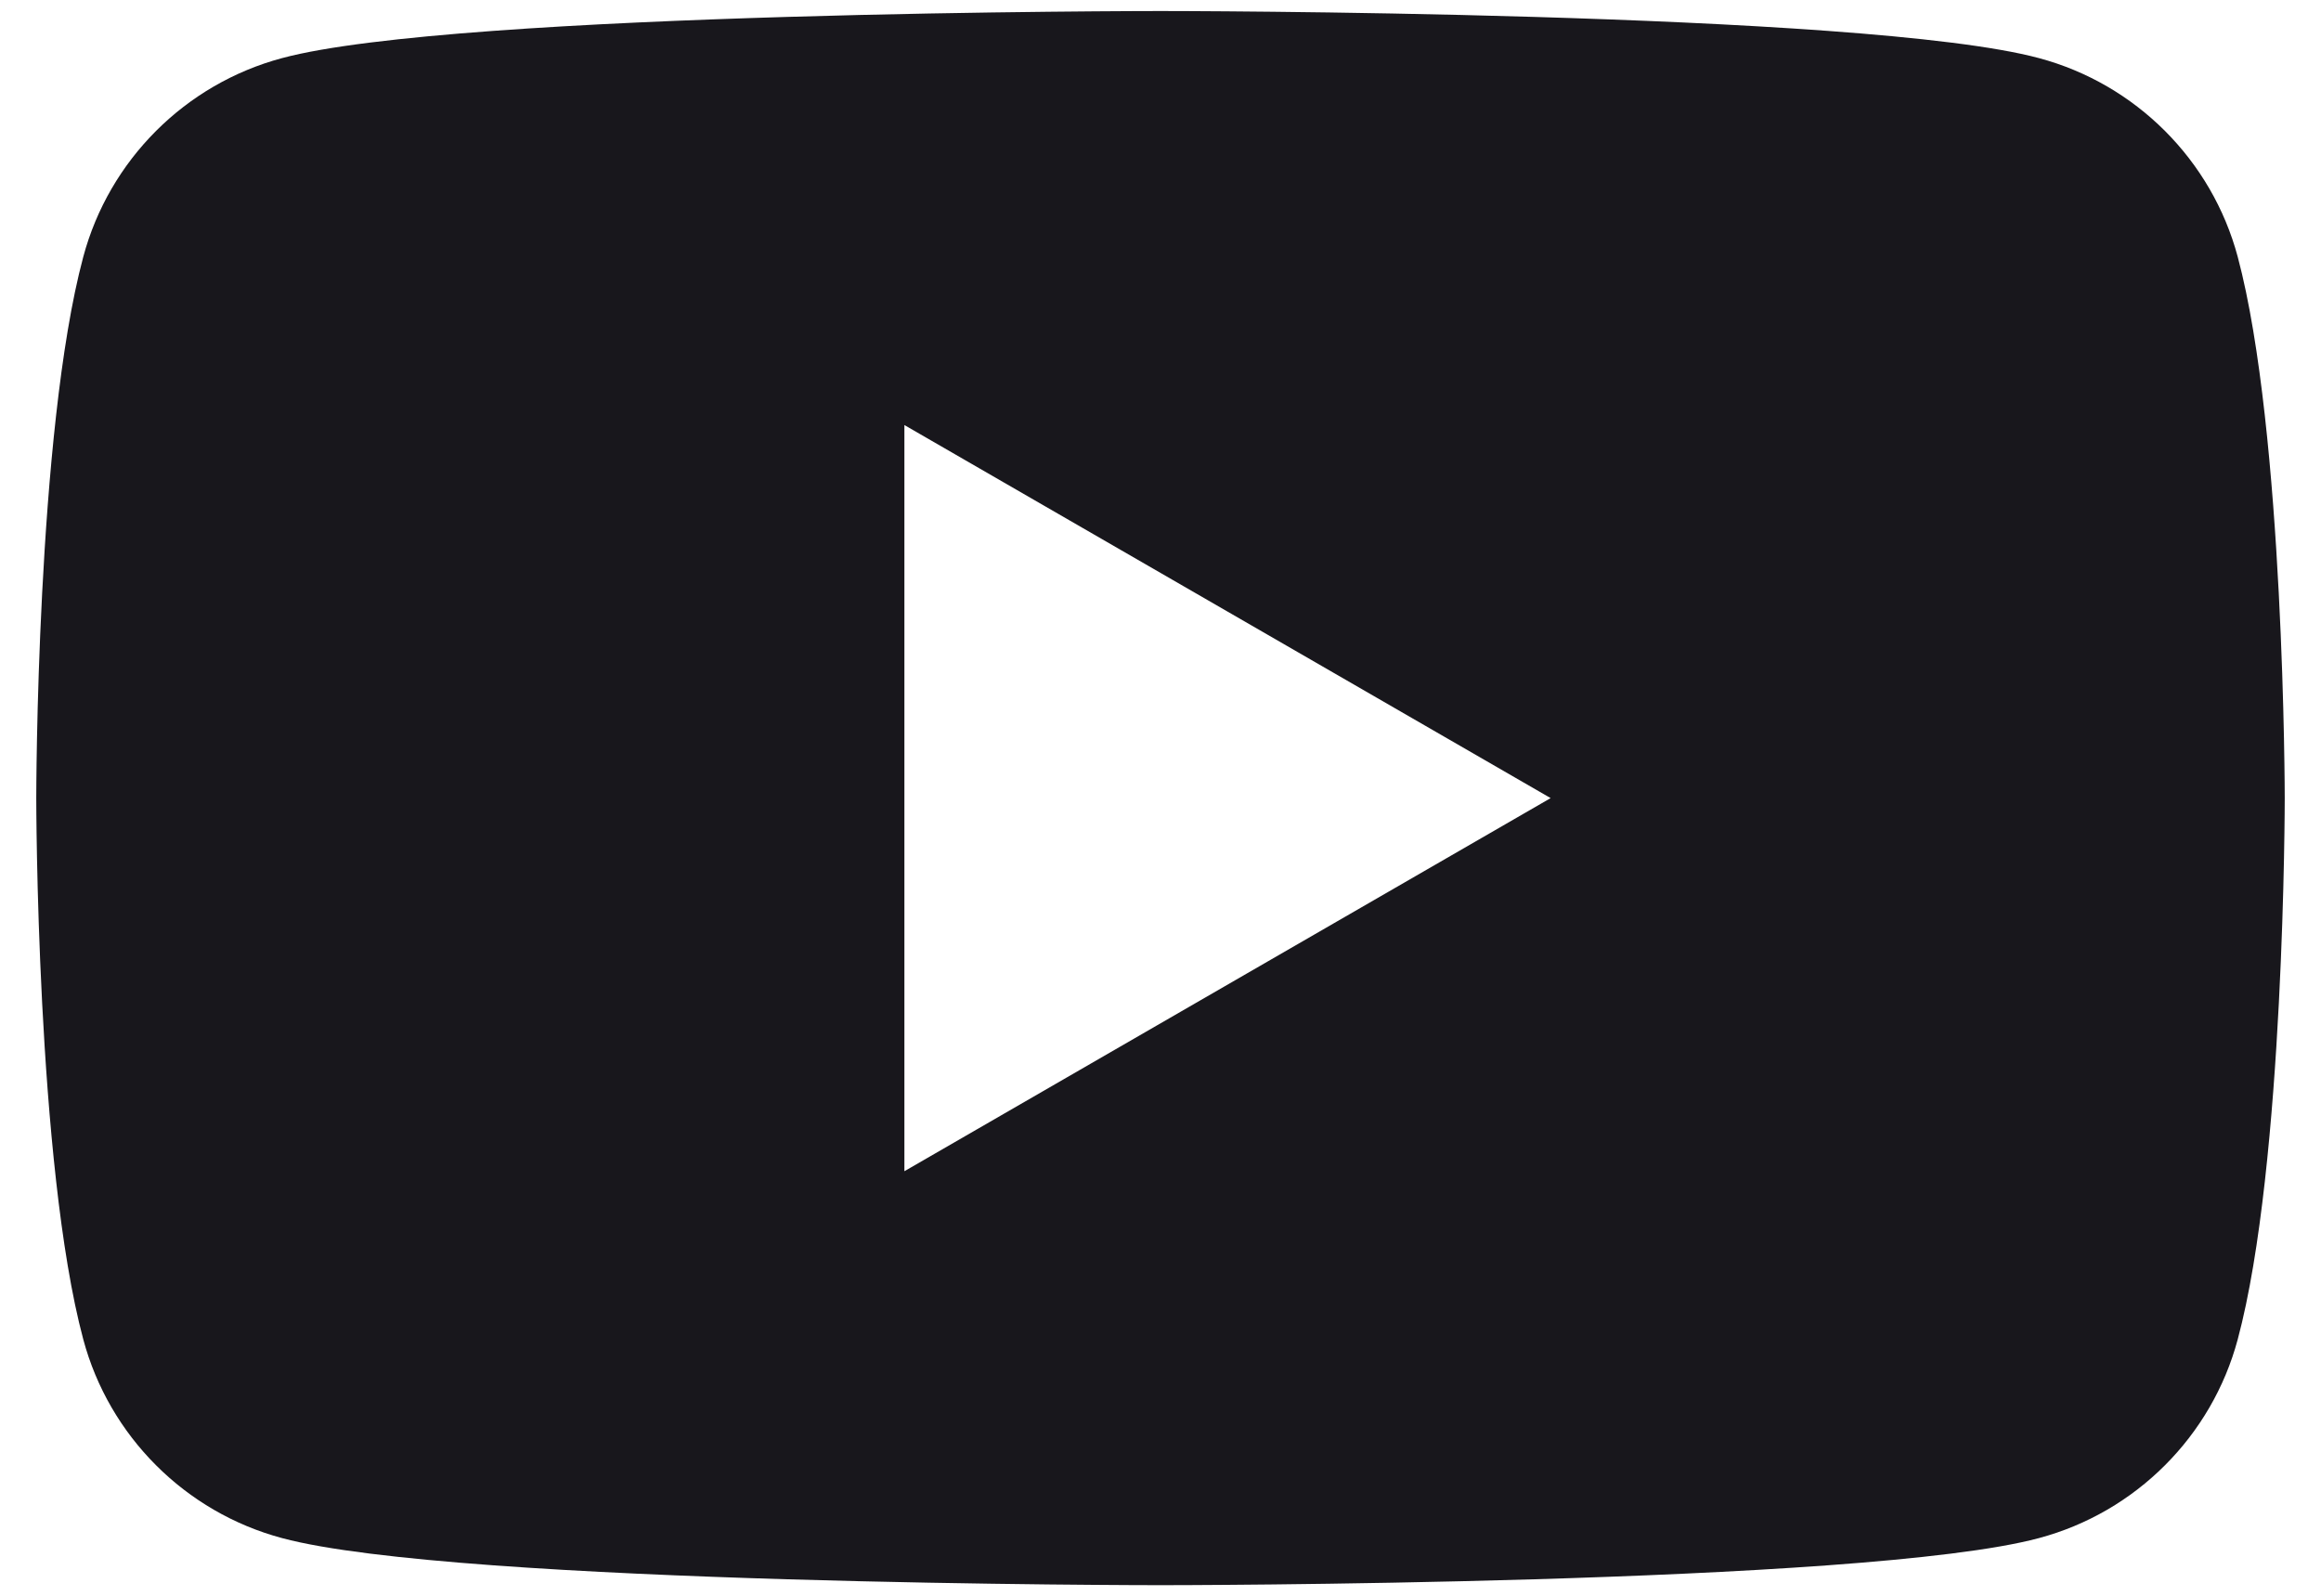 <svg width="32" height="22" viewBox="0 0 32 22" fill="none" xmlns="http://www.w3.org/2000/svg">
<path fill-rule="evenodd" clip-rule="evenodd" d="M28.111 0.801C29.446 1.158 30.495 2.207 30.852 3.541C31.497 5.958 31.5 11.003 31.5 11.003C31.5 11.003 31.5 16.048 30.852 18.465C30.495 19.799 29.446 20.848 28.111 21.205C25.695 21.854 16 21.854 16 21.854C16 21.854 6.305 21.854 3.889 21.205C2.554 20.848 1.505 19.799 1.148 18.465C0.5 16.048 0.5 11.003 0.5 11.003C0.5 11.003 0.5 5.958 1.148 3.541C1.505 2.207 2.554 1.158 3.889 0.801C6.305 0.152 16 0.152 16 0.152C16 0.152 25.695 0.152 28.111 0.801ZM21.379 11.003L12.469 16.147V5.86L21.379 11.003Z" fill="#18171C"/>
</svg>